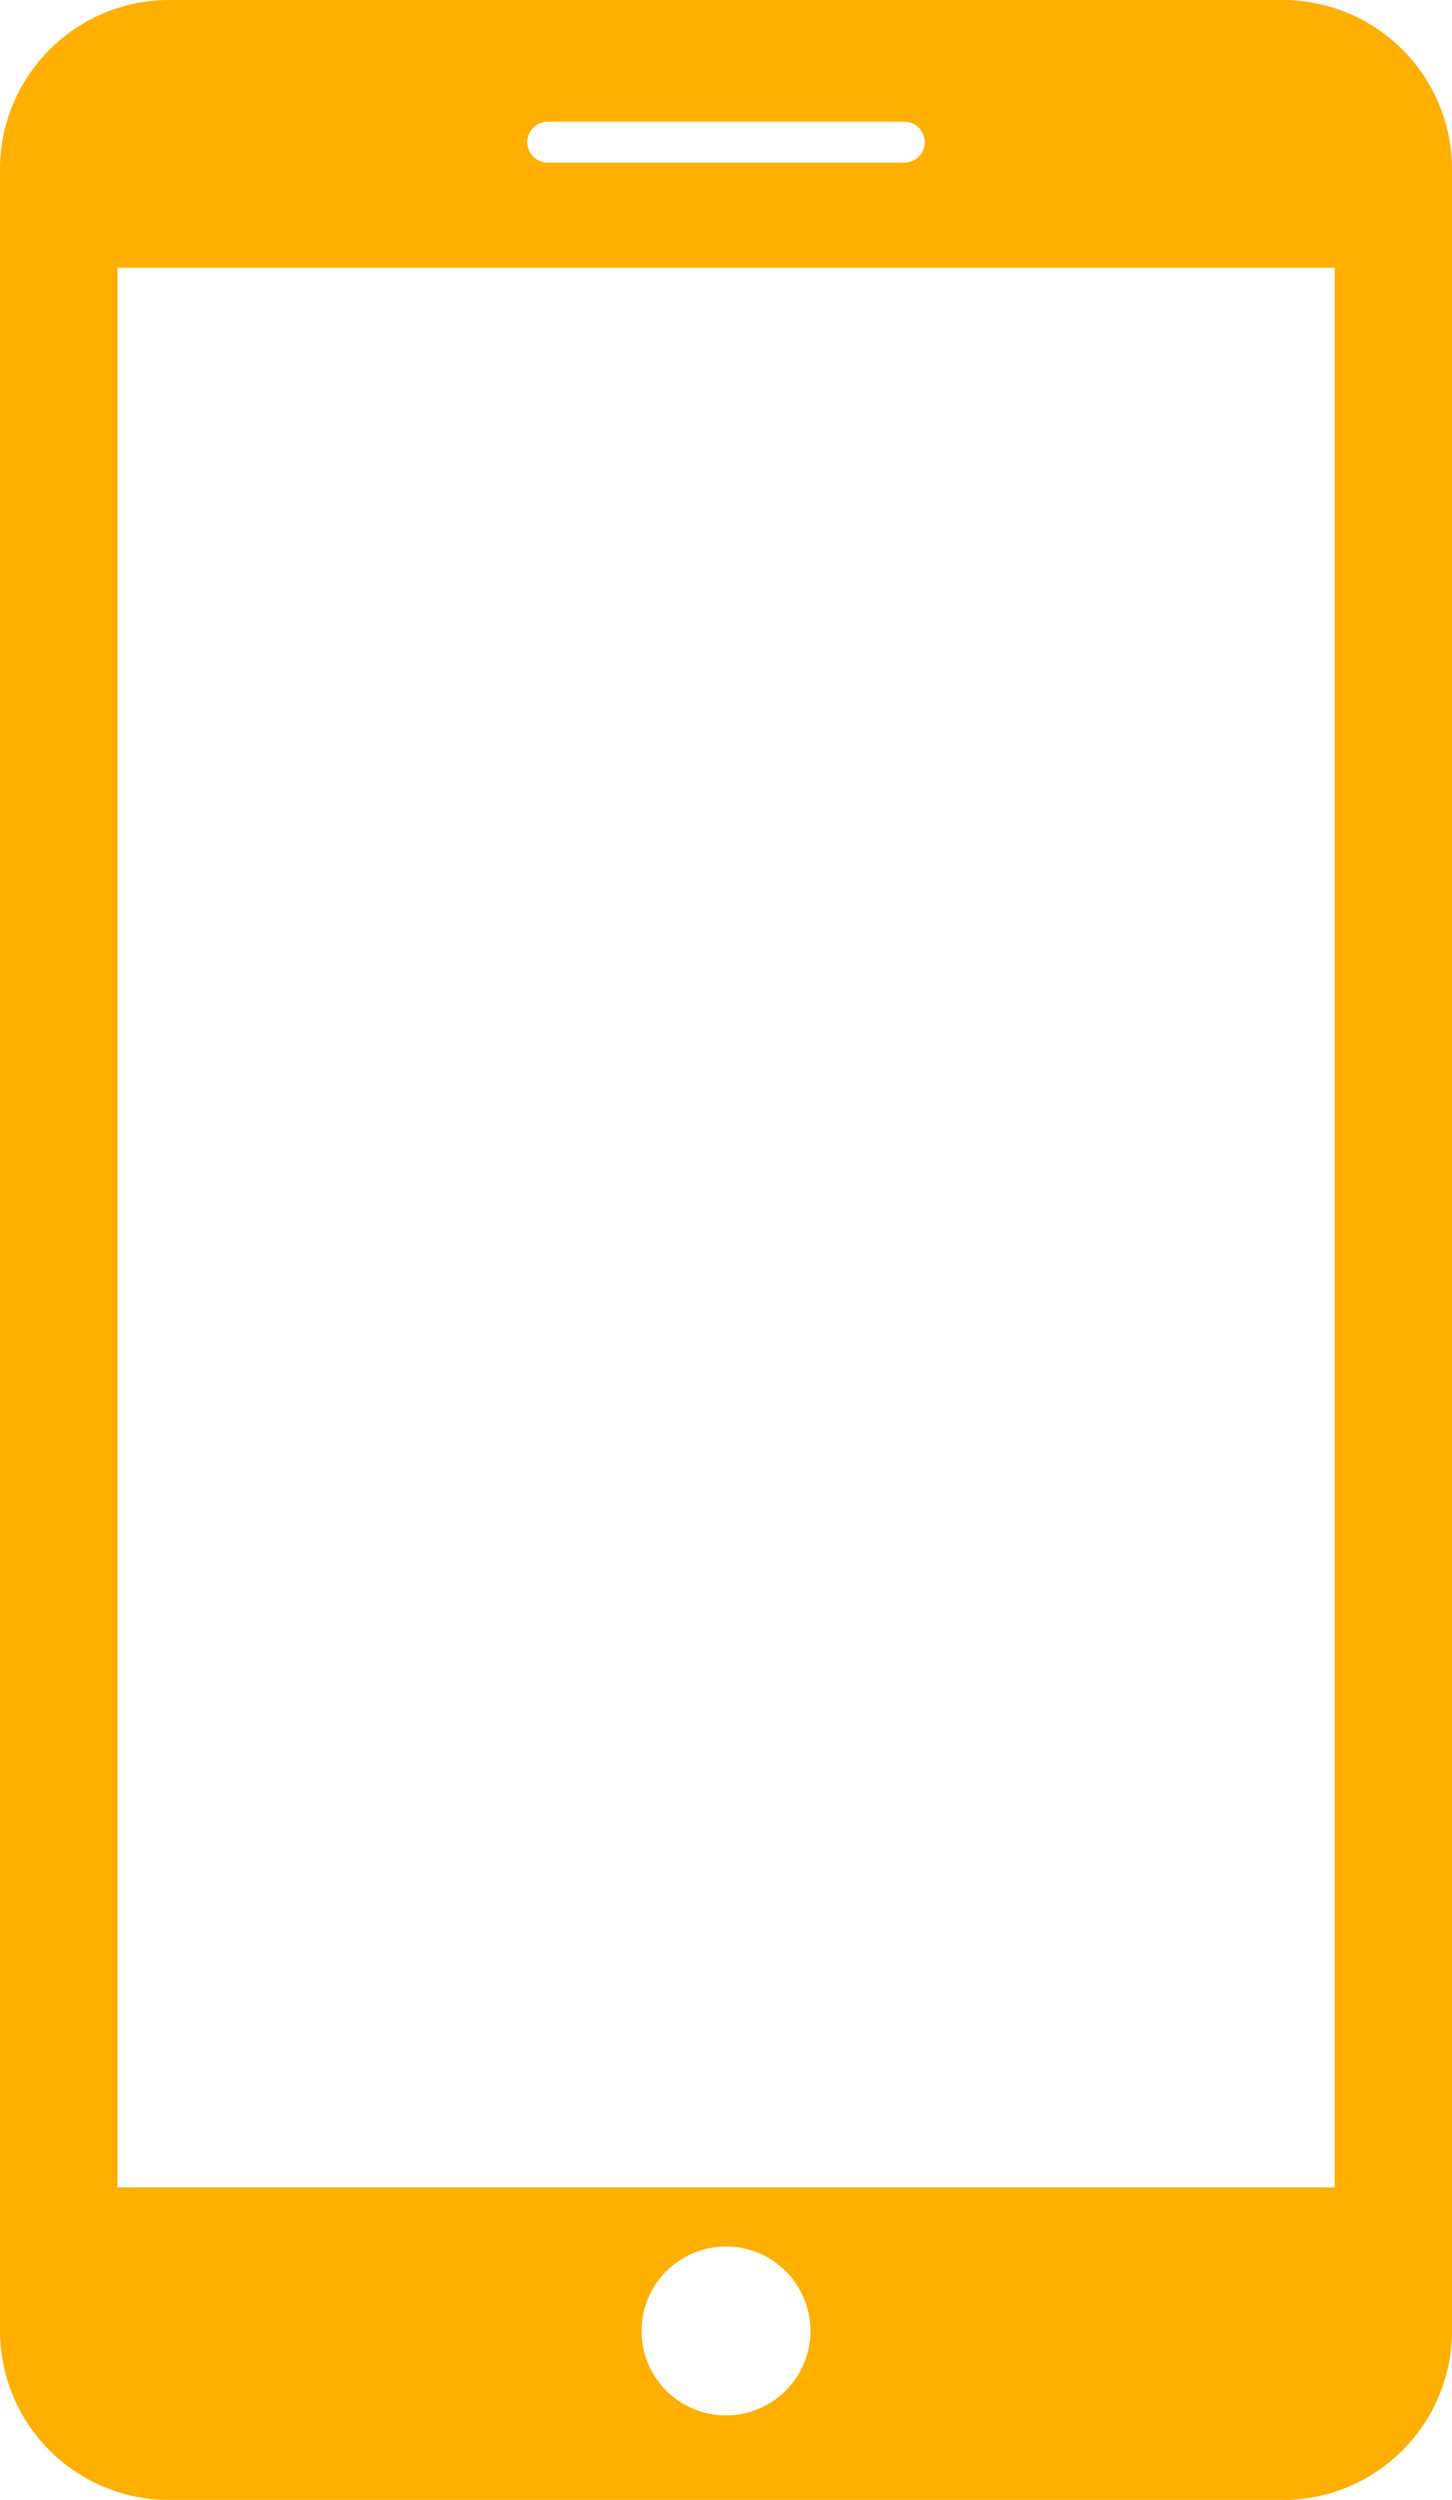 <svg xmlns="http://www.w3.org/2000/svg" width="14.976" height="25.781" viewBox="0 0 14.976 25.781">
  <path id="Path_4" data-name="Path 4" d="M20.569,0H9.075A1.746,1.746,0,0,0,7.334,1.741v22.3a1.747,1.747,0,0,0,1.741,1.742H20.569a1.746,1.746,0,0,0,1.741-1.741V1.741A1.746,1.746,0,0,0,20.569,0ZM12.984,1.255h3.677a.211.211,0,0,1,0,.422H12.984a.211.211,0,0,1,0-.422ZM14.822,24.91a.871.871,0,1,1,.871-.871A.871.871,0,0,1,14.822,24.91ZM21.1,22.558H8.546V2.761H21.1Z" transform="translate(-7.334)" fill="#ffaf00"/>
</svg>
